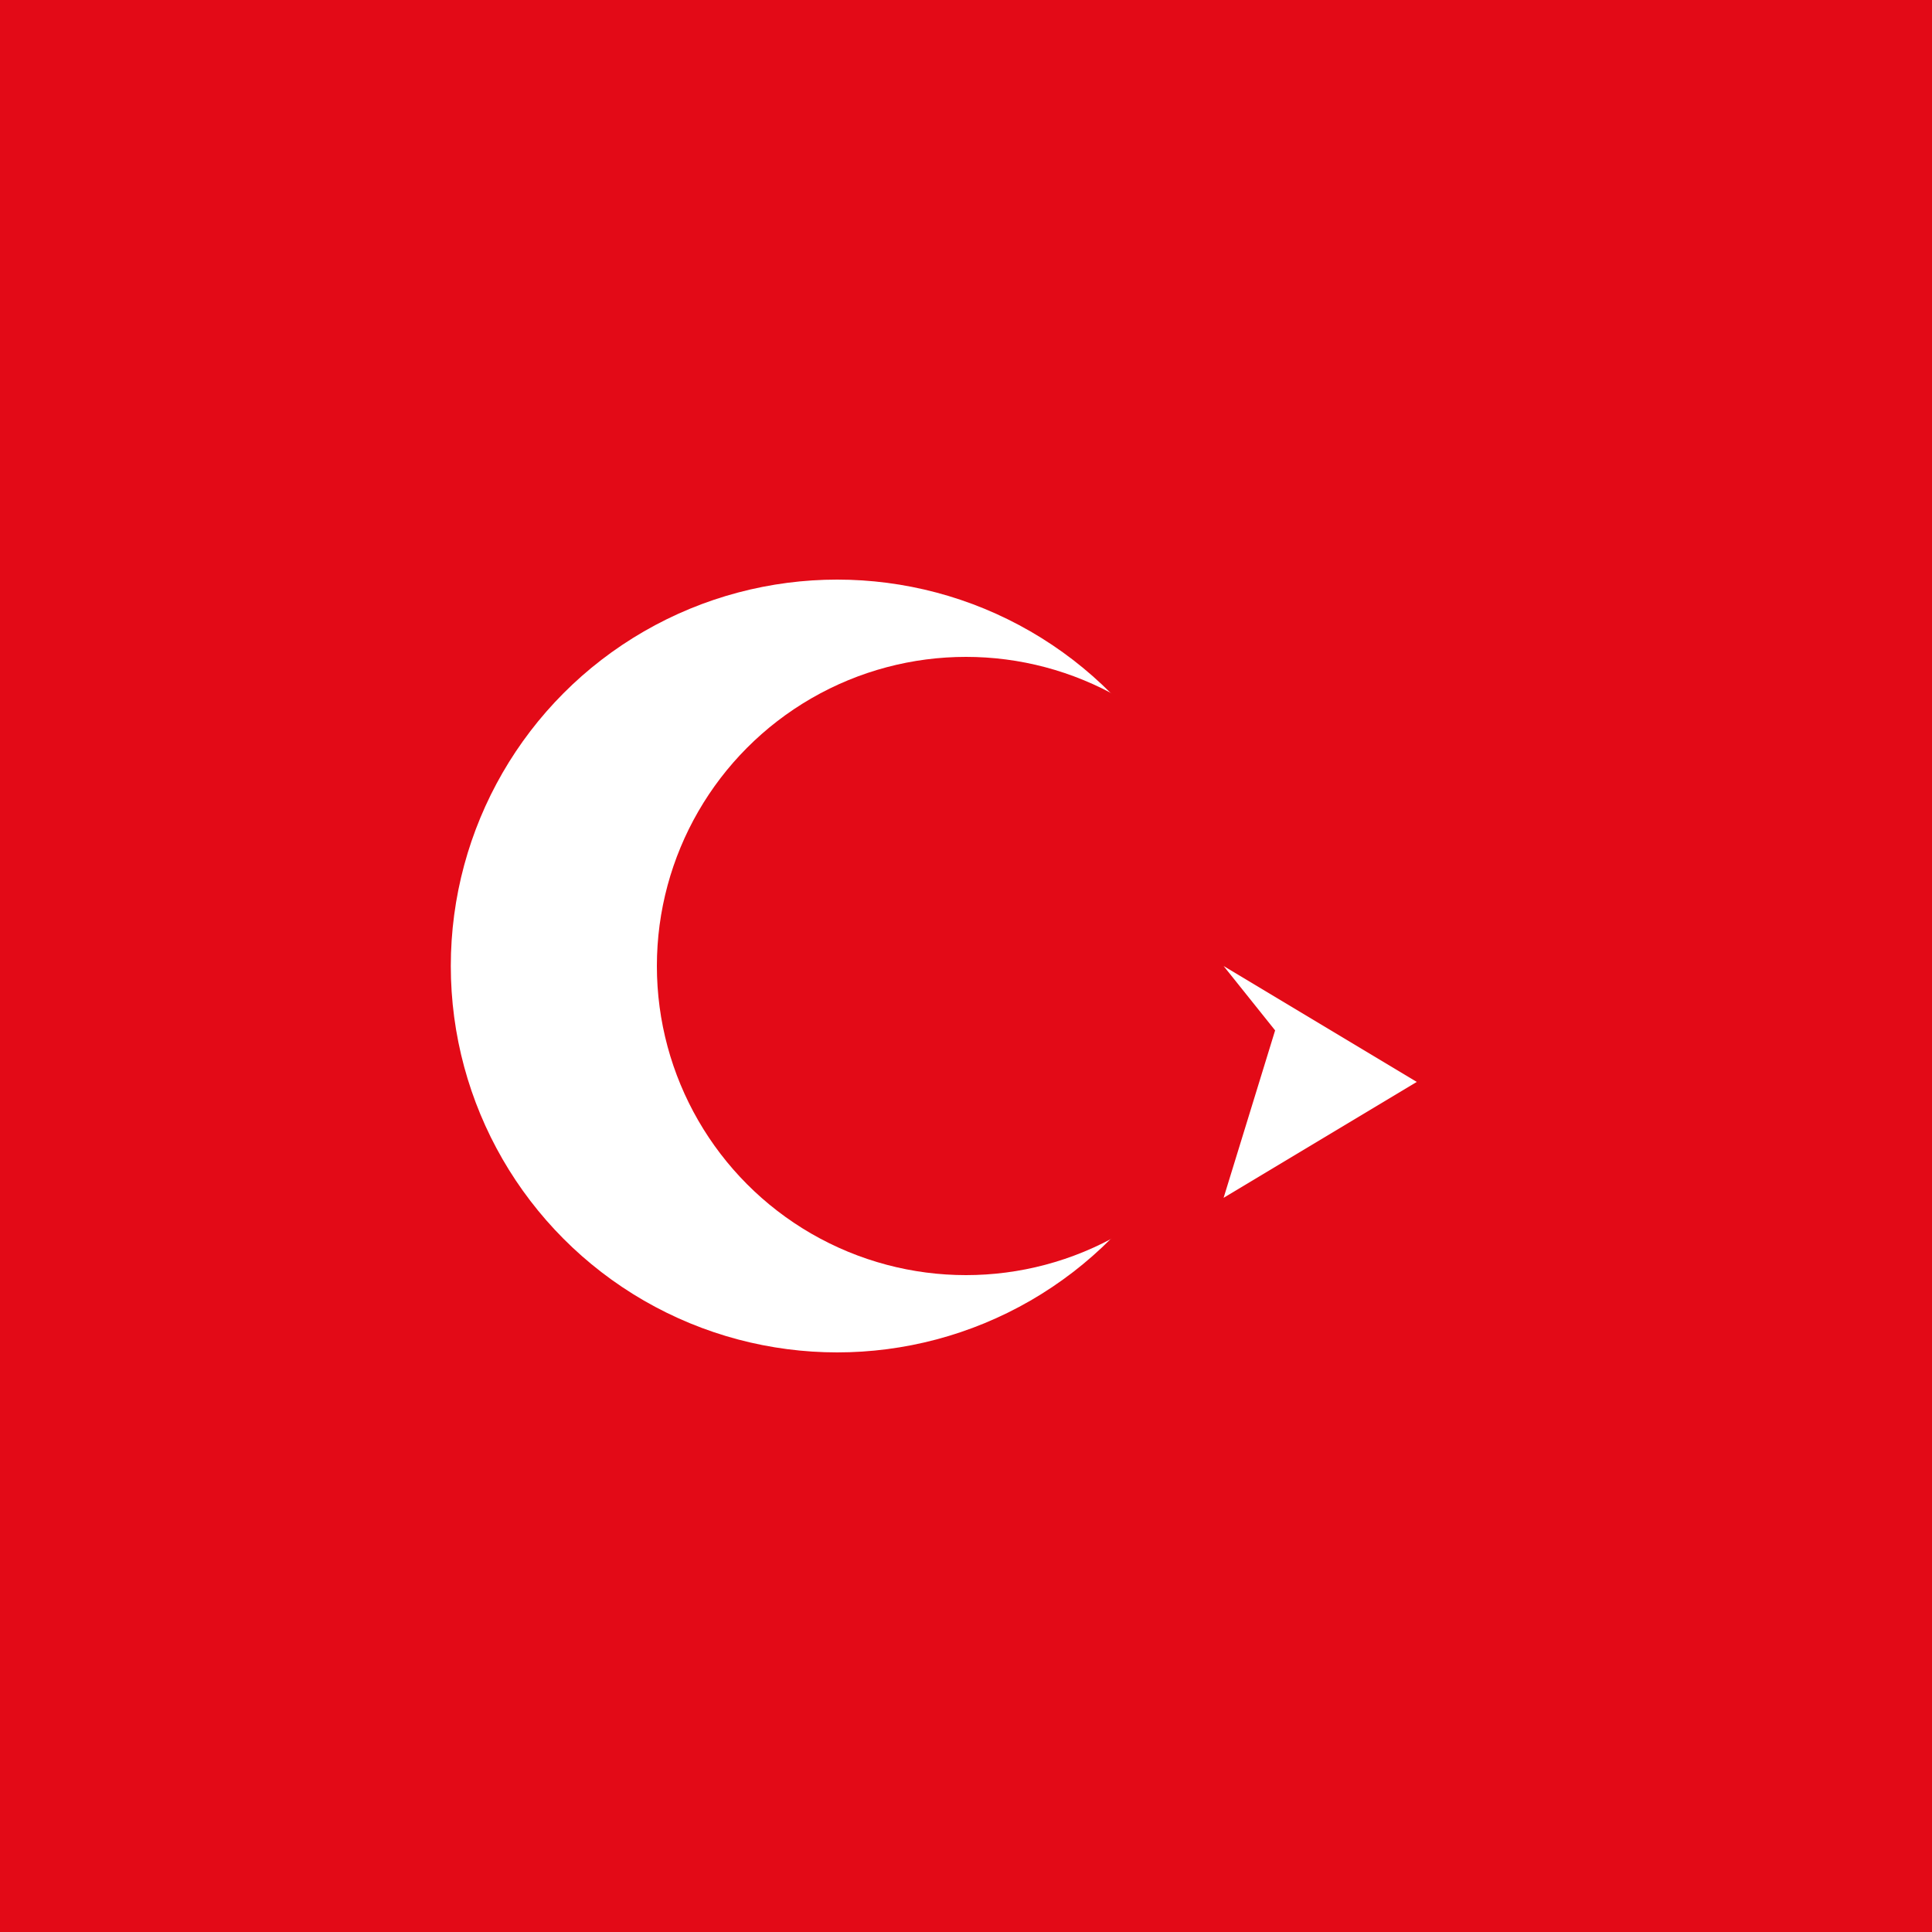 <svg xmlns="http://www.w3.org/2000/svg" viewBox="0 0 60 60"><path fill="#E30A17" d="M0 0h60v60H0z"/><circle cx="26" cy="30" r="12" fill="#fff"/><circle cx="30" cy="30" r="9.6" fill="#E30A17"/><path fill="#fff" d="M38 30l6 3.6-6 3.6 1.6-5.2z"/></svg>
